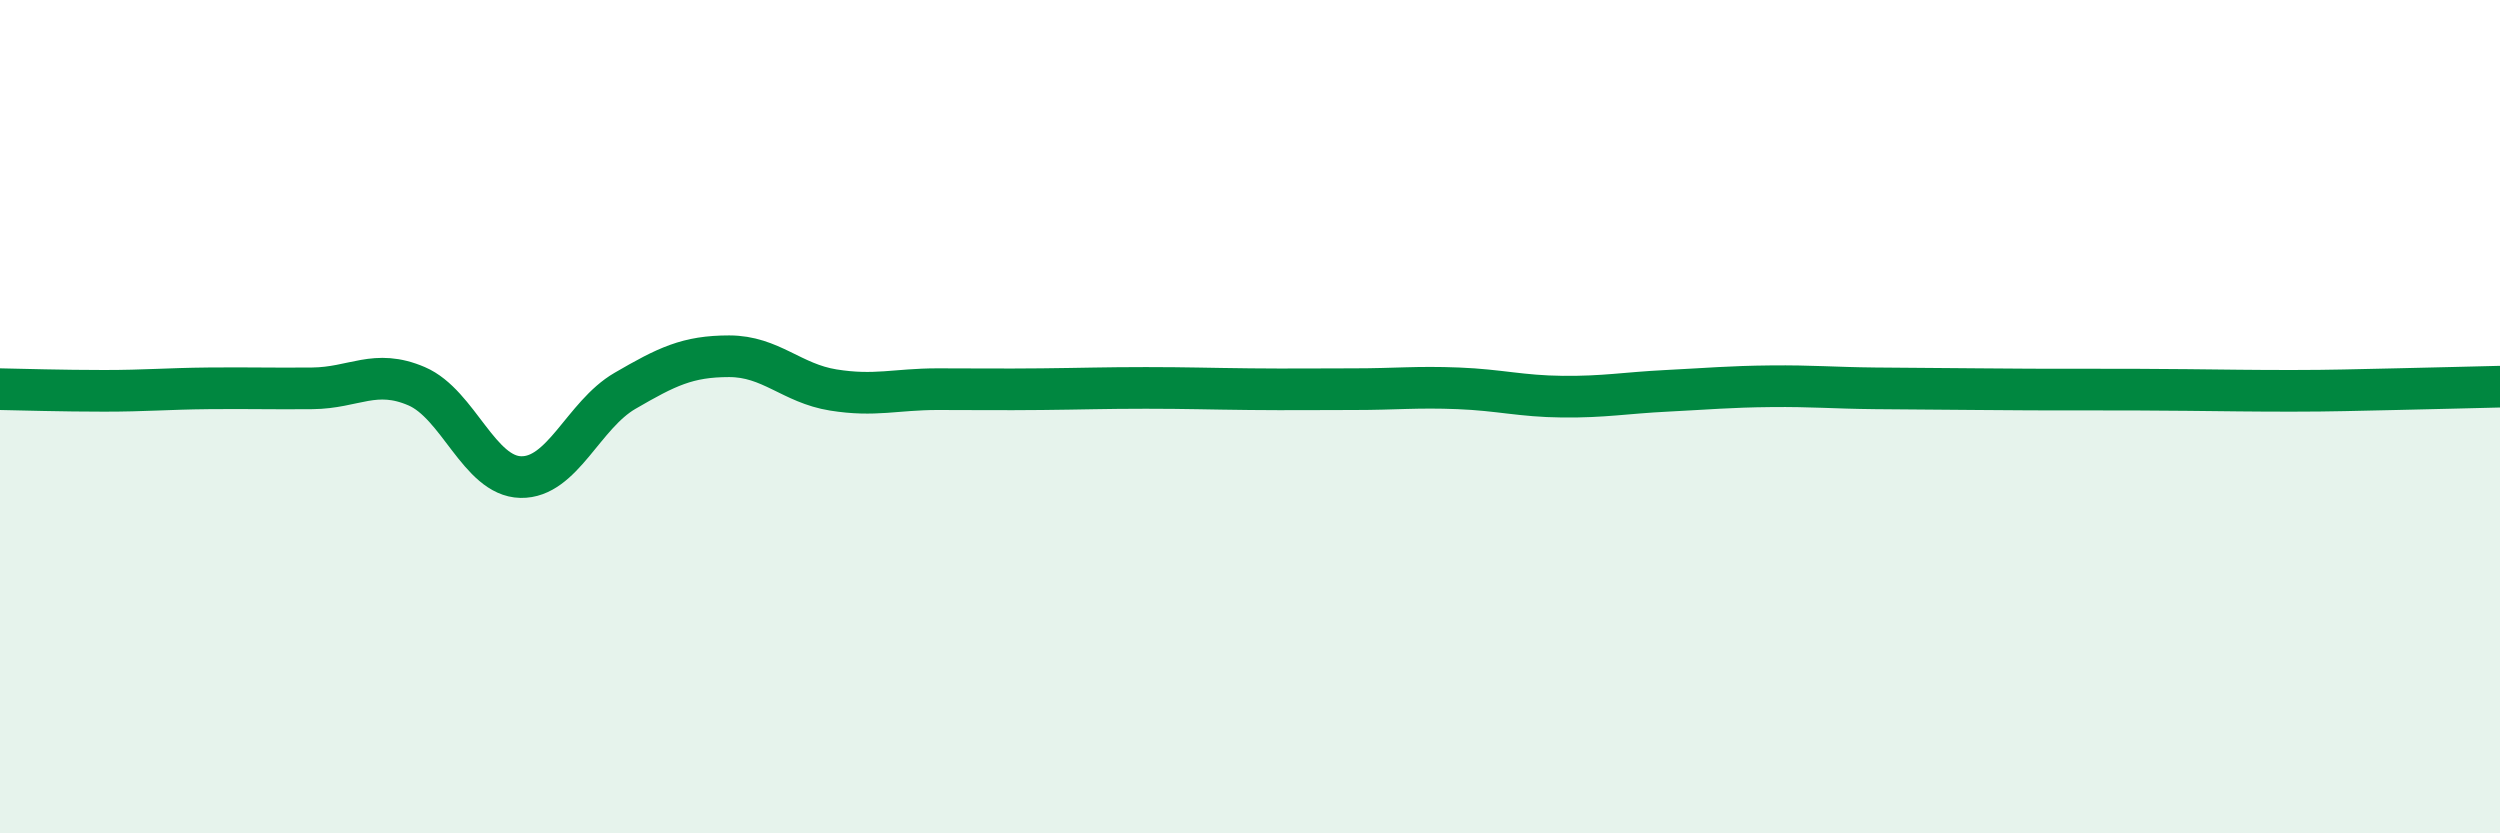
    <svg width="60" height="20" viewBox="0 0 60 20" xmlns="http://www.w3.org/2000/svg">
      <path
        d="M 0,9.34 C 0.5,9.35 1.5,9.38 2.5,9.38 C 3.5,9.38 4,9.33 5,9.32 C 6,9.31 6.5,9.33 7.5,9.32 C 8.5,9.31 9,8.84 10,9.27 C 11,9.7 11.5,11.43 12.5,11.45 C 13.5,11.47 14,9.96 15,9.38 C 16,8.8 16.5,8.55 17.5,8.55 C 18.5,8.55 19,9.2 20,9.36 C 21,9.52 21.5,9.34 22.5,9.34 C 23.5,9.34 24,9.35 25,9.34 C 26,9.33 26.5,9.31 27.5,9.31 C 28.5,9.31 29,9.33 30,9.34 C 31,9.35 31.5,9.34 32.5,9.34 C 33.5,9.34 34,9.28 35,9.32 C 36,9.36 36.5,9.51 37.5,9.52 C 38.5,9.53 39,9.43 40,9.38 C 41,9.33 41.5,9.28 42.5,9.27 C 43.5,9.26 44,9.31 45,9.32 C 46,9.33 46.5,9.33 47.5,9.34 C 48.5,9.35 49,9.35 50,9.35 C 51,9.35 51.5,9.35 52.5,9.36 C 53.5,9.37 54,9.38 55,9.38 C 56,9.38 56.5,9.36 57.5,9.34 C 58.5,9.32 59.5,9.29 60,9.28L60 20L0 20Z"
        fill="#008740"
        opacity="0.1"
        stroke-linecap="round"
        stroke-linejoin="round"
      />
      <path
        d="M 0,9.34 C 0.5,9.35 1.5,9.38 2.5,9.38 C 3.5,9.38 4,9.33 5,9.32 C 6,9.31 6.5,9.33 7.5,9.32 C 8.5,9.31 9,8.84 10,9.27 C 11,9.7 11.5,11.43 12.5,11.45 C 13.5,11.47 14,9.96 15,9.38 C 16,8.8 16.5,8.55 17.5,8.55 C 18.5,8.55 19,9.2 20,9.36 C 21,9.52 21.5,9.34 22.5,9.34 C 23.5,9.34 24,9.35 25,9.34 C 26,9.33 26.5,9.31 27.5,9.31 C 28.5,9.31 29,9.33 30,9.34 C 31,9.35 31.5,9.34 32.5,9.34 C 33.5,9.34 34,9.28 35,9.32 C 36,9.36 36.5,9.51 37.5,9.52 C 38.5,9.53 39,9.43 40,9.38 C 41,9.33 41.5,9.28 42.5,9.27 C 43.5,9.26 44,9.31 45,9.32 C 46,9.33 46.5,9.33 47.5,9.34 C 48.5,9.35 49,9.35 50,9.35 C 51,9.35 51.5,9.35 52.5,9.36 C 53.5,9.37 54,9.38 55,9.38 C 56,9.38 56.5,9.36 57.5,9.34 C 58.5,9.32 59.5,9.29 60,9.28"
        stroke="#008740"
        stroke-width="1"
        fill="none"
        stroke-linecap="round"
        stroke-linejoin="round"
      />
    </svg>
  